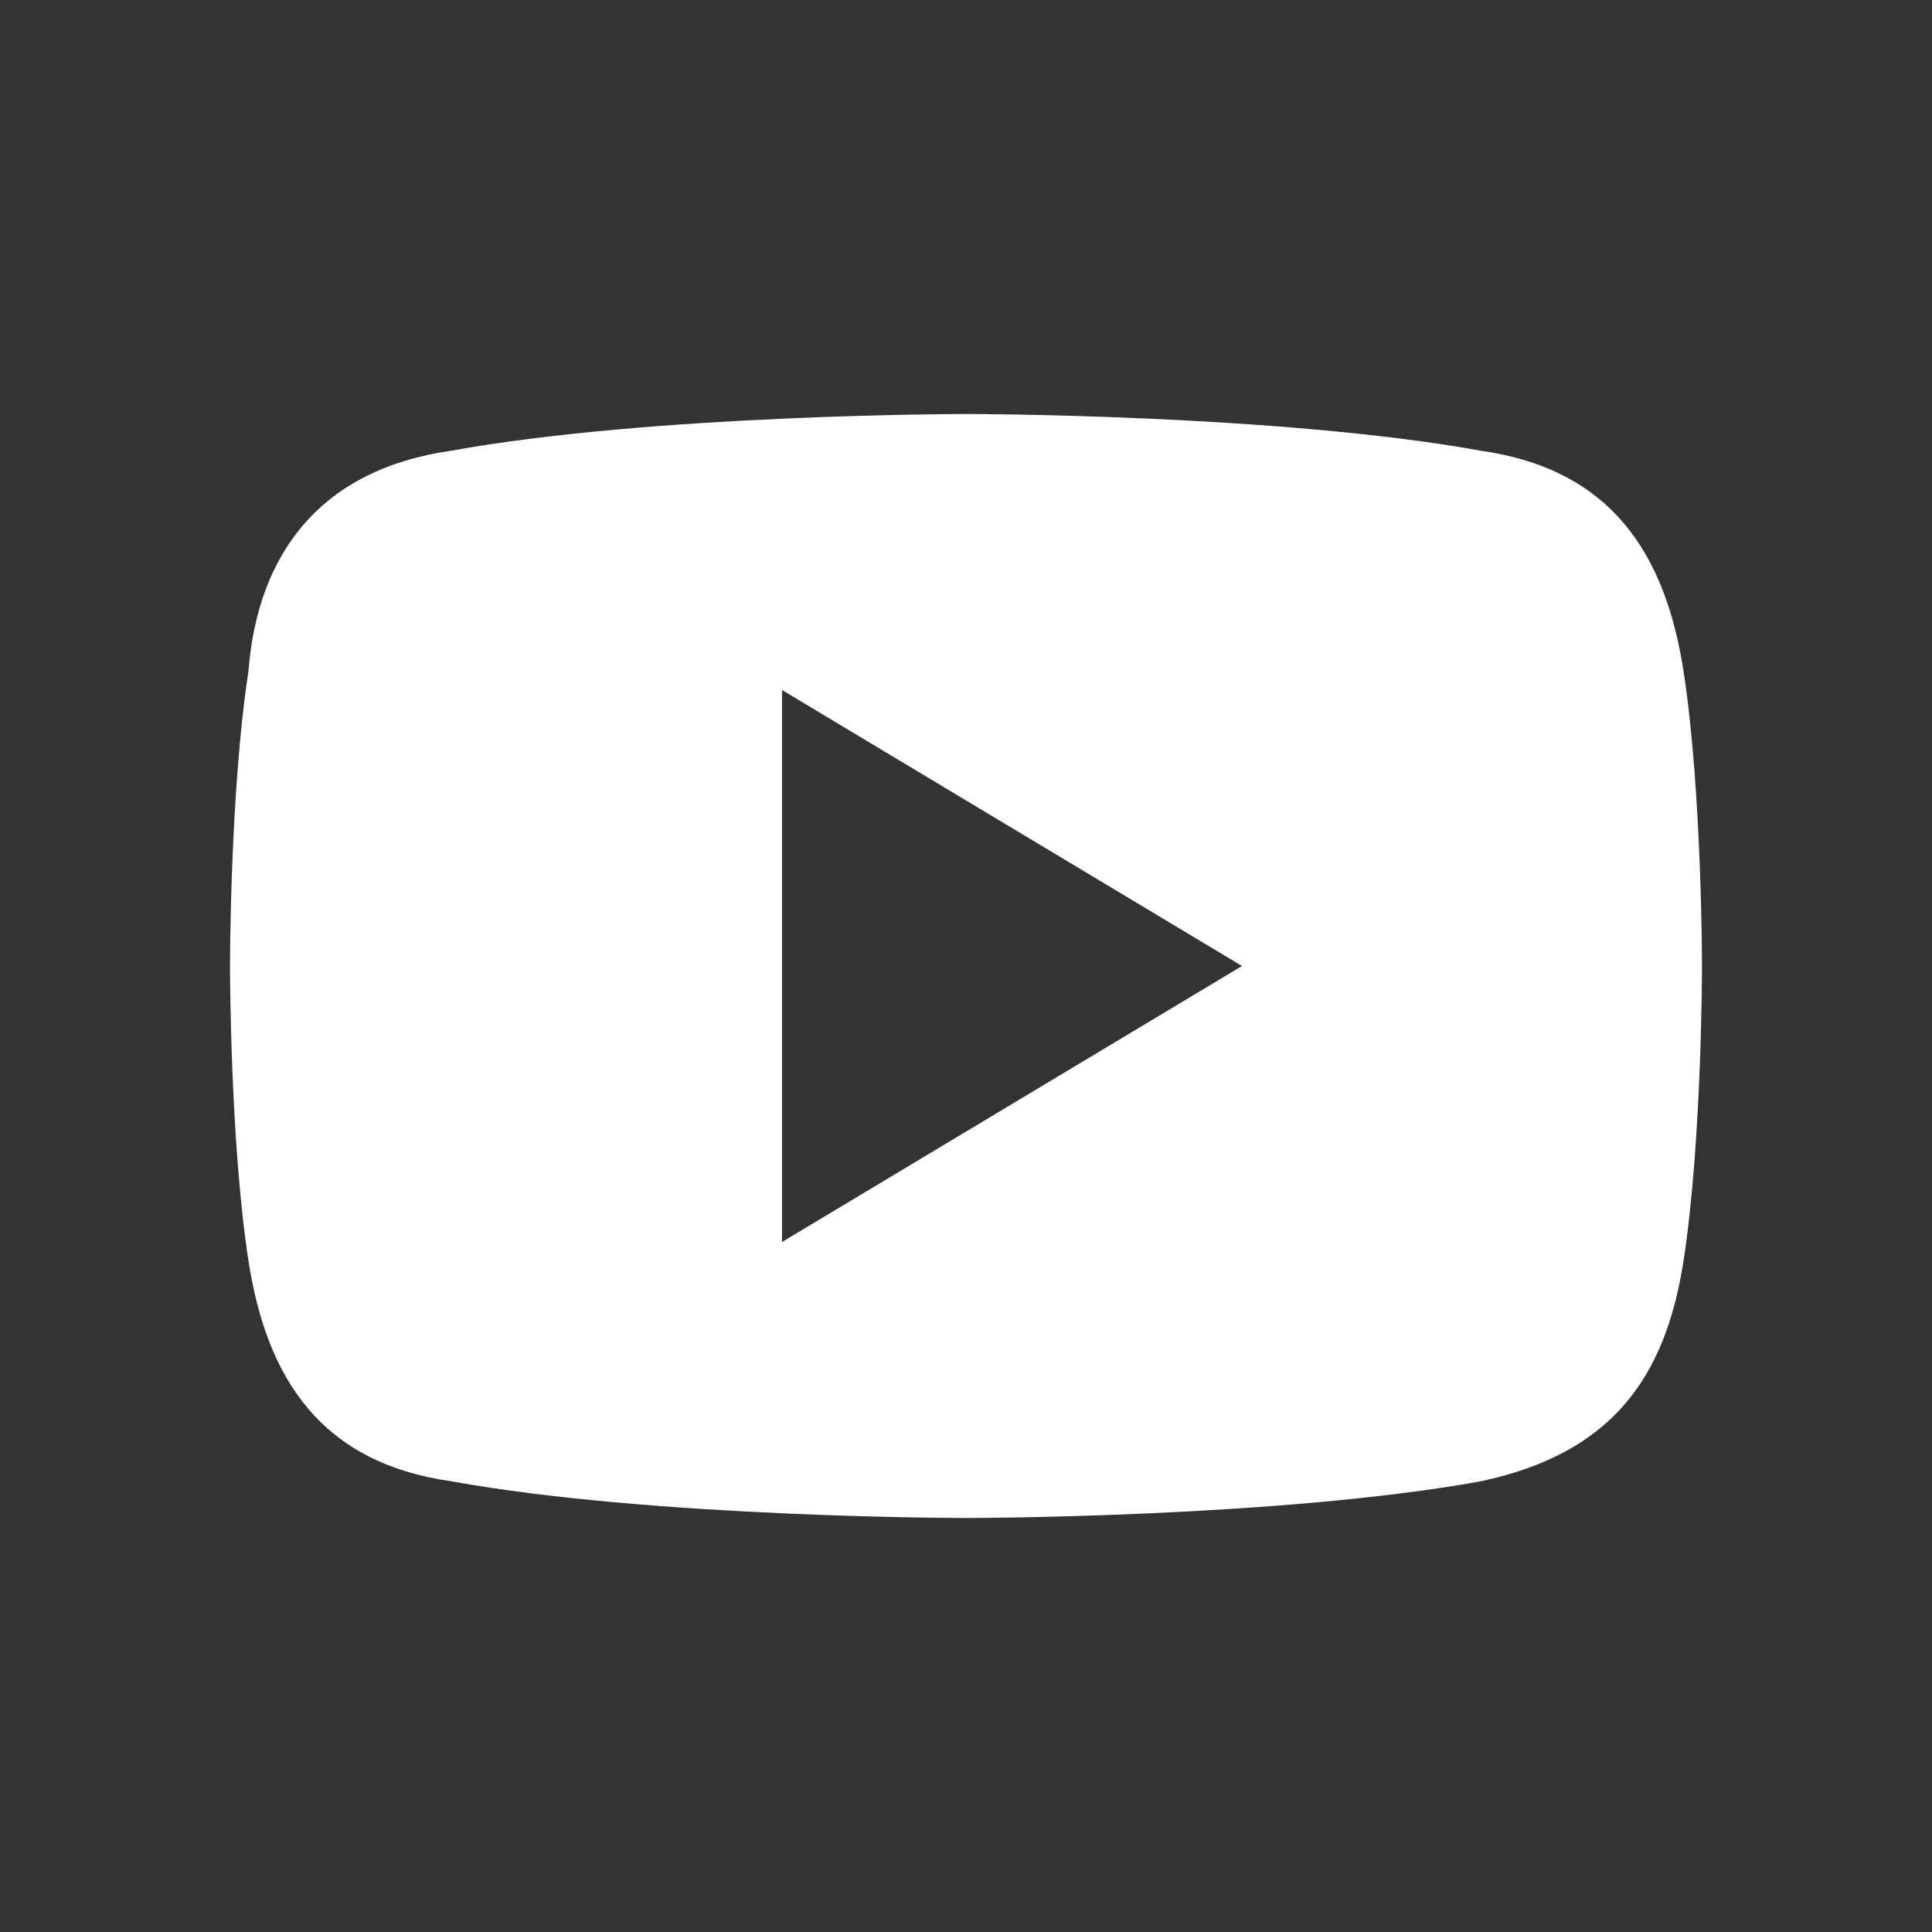 <?xml version="1.0" encoding="UTF-8"?>
<svg width="42px" height="42px" viewBox="0 0 42 42" version="1.1" xmlns="http://www.w3.org/2000/svg" xmlns:xlink="http://www.w3.org/1999/xlink">
    <rect x="0" y="0" width="42" height="42" fill="#333333" stroke="none"/>
    <title>menu-icon copy 4</title>
    <g id="menu-icon-copy-4" stroke="none" stroke-width="1" fill="none" fill-rule="evenodd">
        <g id="icon-youtube" transform="translate(5, 9)" fill="#FFFFFF" fill-rule="nonzero">
            <path d="M31.6,5.6 C31.2,3 30,1.2 27.2,0.8 C22.8,0 16,0 16,0 C16,0 9.2,0 4.8,0.8 C2,1.2 0.6,3 0.4,5.6 C0,8.2 0,12 0,12 C0,12 0,15.8 0.4,18.4 C0.8,21 2,22.8 4.8,23.2 C9.2,24 16,24 16,24 C16,24 22.8,24 27.2,23.2 C30,22.6 31.2,21 31.6,18.4 C32,15.8 32,12 32,12 C32,12 32,8.2 31.6,5.6 Z M12,18 L12,6 L22,12 L12,18 Z" id="Shape"></path>
        </g>
    </g>
</svg>